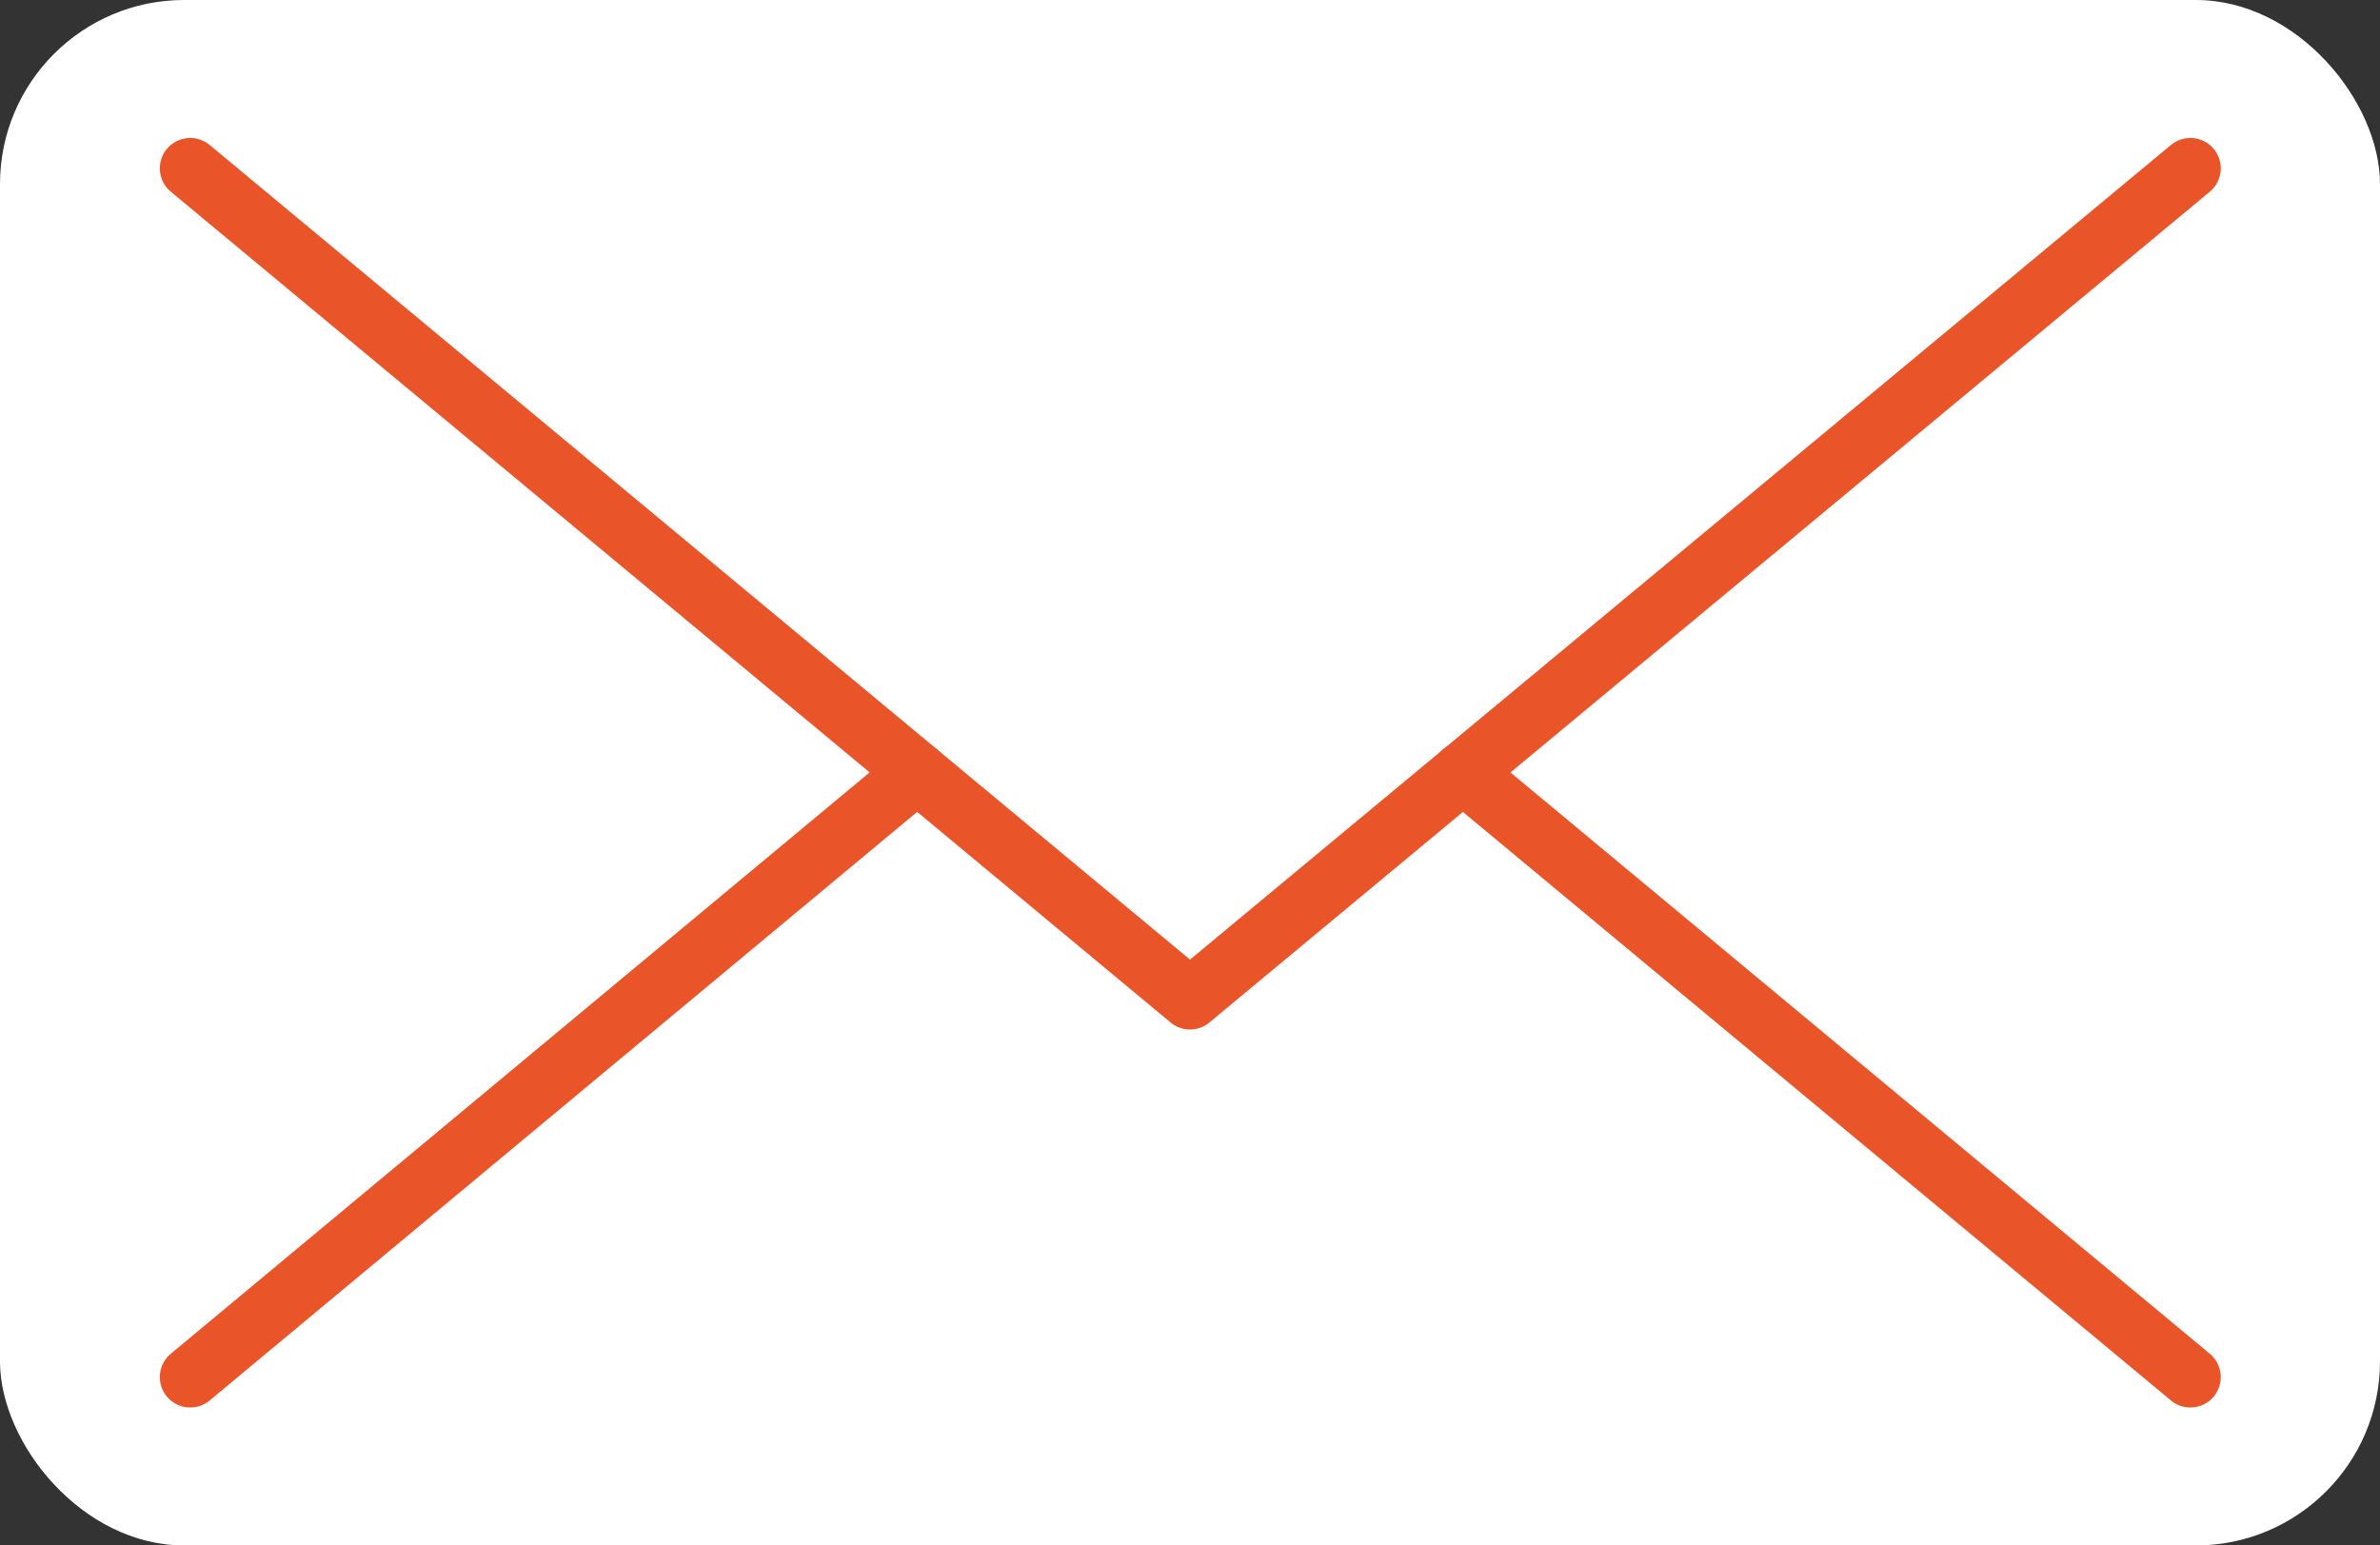 <?xml version="1.0" encoding="UTF-8"?>
<svg id="_レイヤー_2" data-name="レイヤー 2" xmlns="http://www.w3.org/2000/svg" viewBox="0 0 39.16 25.43">
  <rect x="0" y="0" width="39.16" height="25.43" fill="#333333" stroke="none"/>
  <defs>
    <style>
      .cls-1 {
        fill: #fff;
      }

      .cls-2 {
        fill: none;
        stroke: #e95529;
        stroke-linecap: round;
        stroke-linejoin: round;
      }
    </style>
  </defs>
  <g id="_レイヤー_1-2" data-name="レイヤー 1">
    <g>
      <rect class="cls-1" width="39.16" height="25.43" rx="3.03" ry="3.03"/>
      <g>
        <polyline class="cls-2" points="36.04 2.77 19.58 16.44 3.13 2.77"/>
        <line class="cls-2" x1="24.07" y1="12.71" x2="36.04" y2="22.66"/>
        <line class="cls-2" x1="3.13" y1="22.66" x2="15.09" y2="12.71"/>
      </g>
    </g>
  </g>
</svg>